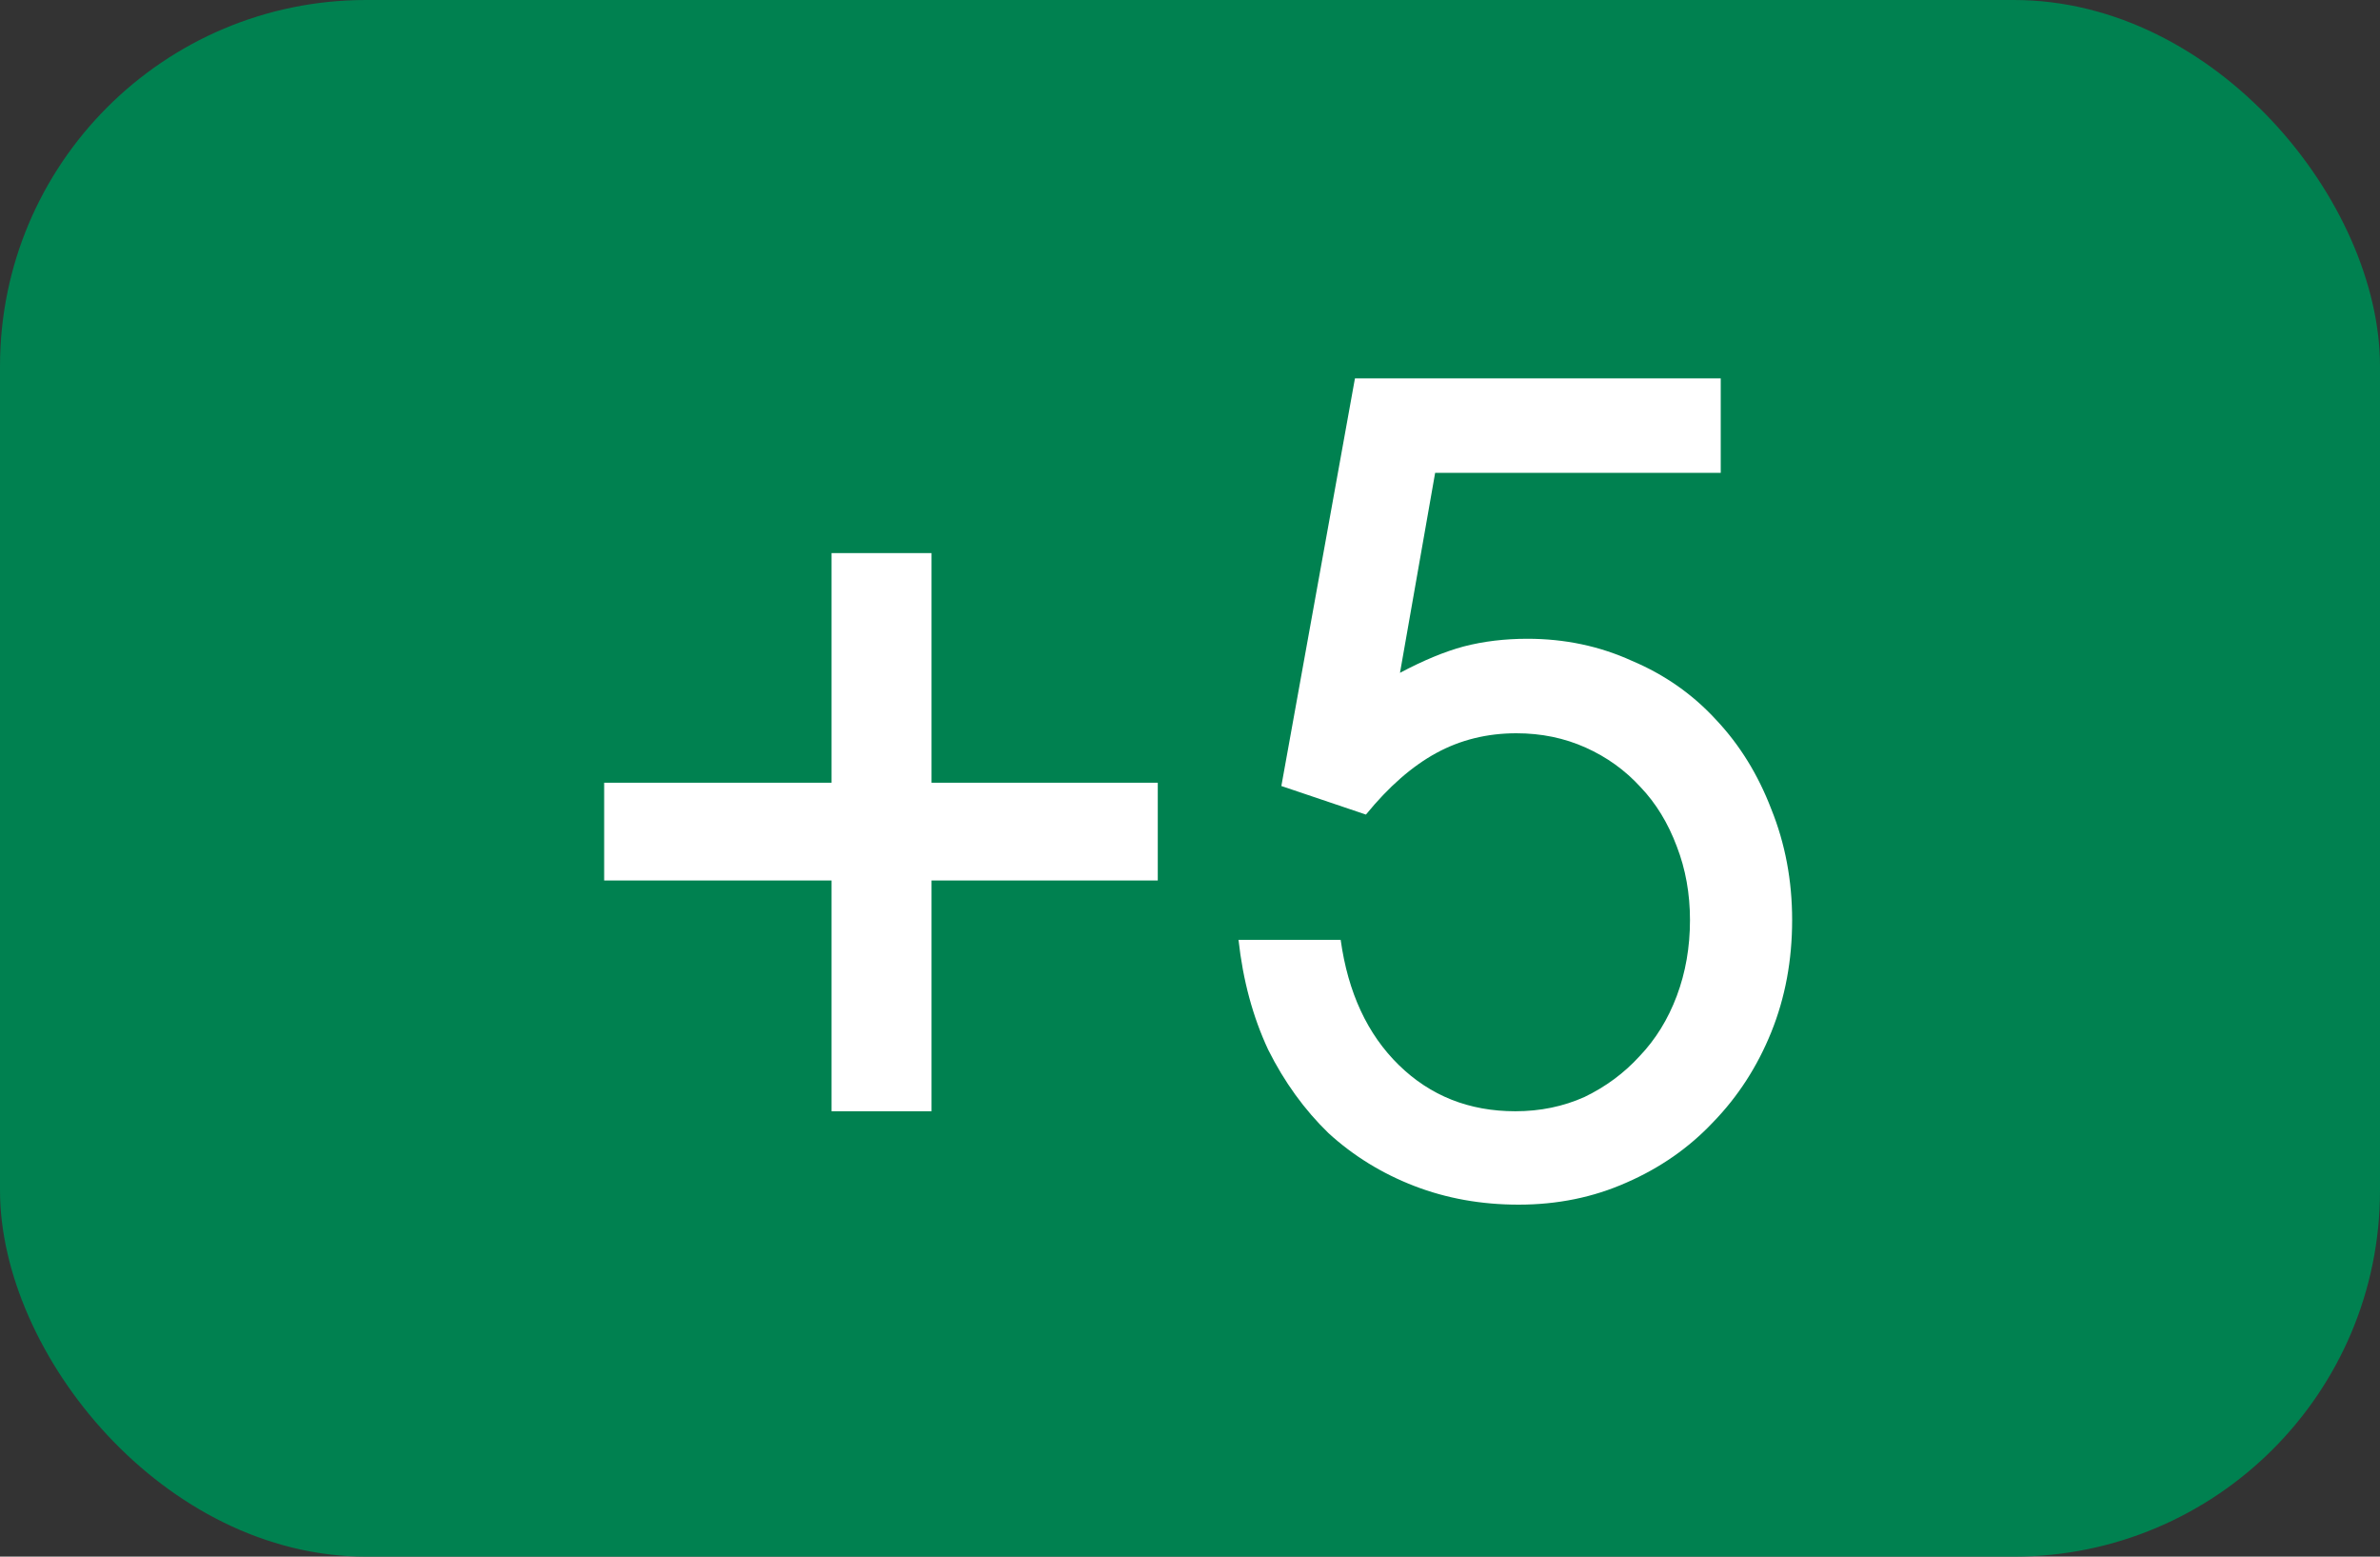<?xml version="1.0" encoding="UTF-8"?> <svg xmlns="http://www.w3.org/2000/svg" width="26" height="17" viewBox="0 0 26 17" fill="none"><rect x="0" y="0" width="26" height="17" fill="#333333" stroke="none"/><rect width="26" height="17" rx="4" fill="#008150"></rect><path d="M9.084 9.616H6.6V8.548H9.084V6.04H10.176V8.548H12.648V9.616H10.176V12.136H9.084V9.616ZM14.646 10.264C14.726 10.84 14.938 11.296 15.282 11.632C15.626 11.968 16.05 12.136 16.554 12.136C16.826 12.136 17.078 12.084 17.31 11.98C17.542 11.868 17.742 11.72 17.91 11.536C18.086 11.352 18.222 11.132 18.318 10.876C18.414 10.62 18.462 10.344 18.462 10.048C18.462 9.76 18.414 9.492 18.318 9.244C18.222 8.988 18.09 8.772 17.922 8.596C17.754 8.412 17.554 8.268 17.322 8.164C17.09 8.06 16.838 8.008 16.566 8.008C16.246 8.008 15.954 8.08 15.69 8.224C15.426 8.368 15.17 8.592 14.922 8.896L13.998 8.584L14.802 4.132H18.798V5.164H15.678L15.294 7.348C15.55 7.212 15.782 7.116 15.99 7.06C16.206 7.004 16.438 6.976 16.686 6.976C17.094 6.976 17.474 7.056 17.826 7.216C18.186 7.368 18.494 7.584 18.75 7.864C19.006 8.136 19.206 8.46 19.35 8.836C19.502 9.212 19.578 9.616 19.578 10.048C19.578 10.488 19.502 10.896 19.35 11.272C19.198 11.648 18.986 11.976 18.714 12.256C18.45 12.536 18.134 12.756 17.766 12.916C17.406 13.076 17.014 13.156 16.59 13.156C16.182 13.156 15.802 13.088 15.45 12.952C15.098 12.816 14.786 12.624 14.514 12.376C14.25 12.12 14.03 11.816 13.854 11.464C13.686 11.104 13.578 10.704 13.53 10.264H14.646Z" fill="white"></path></svg> 